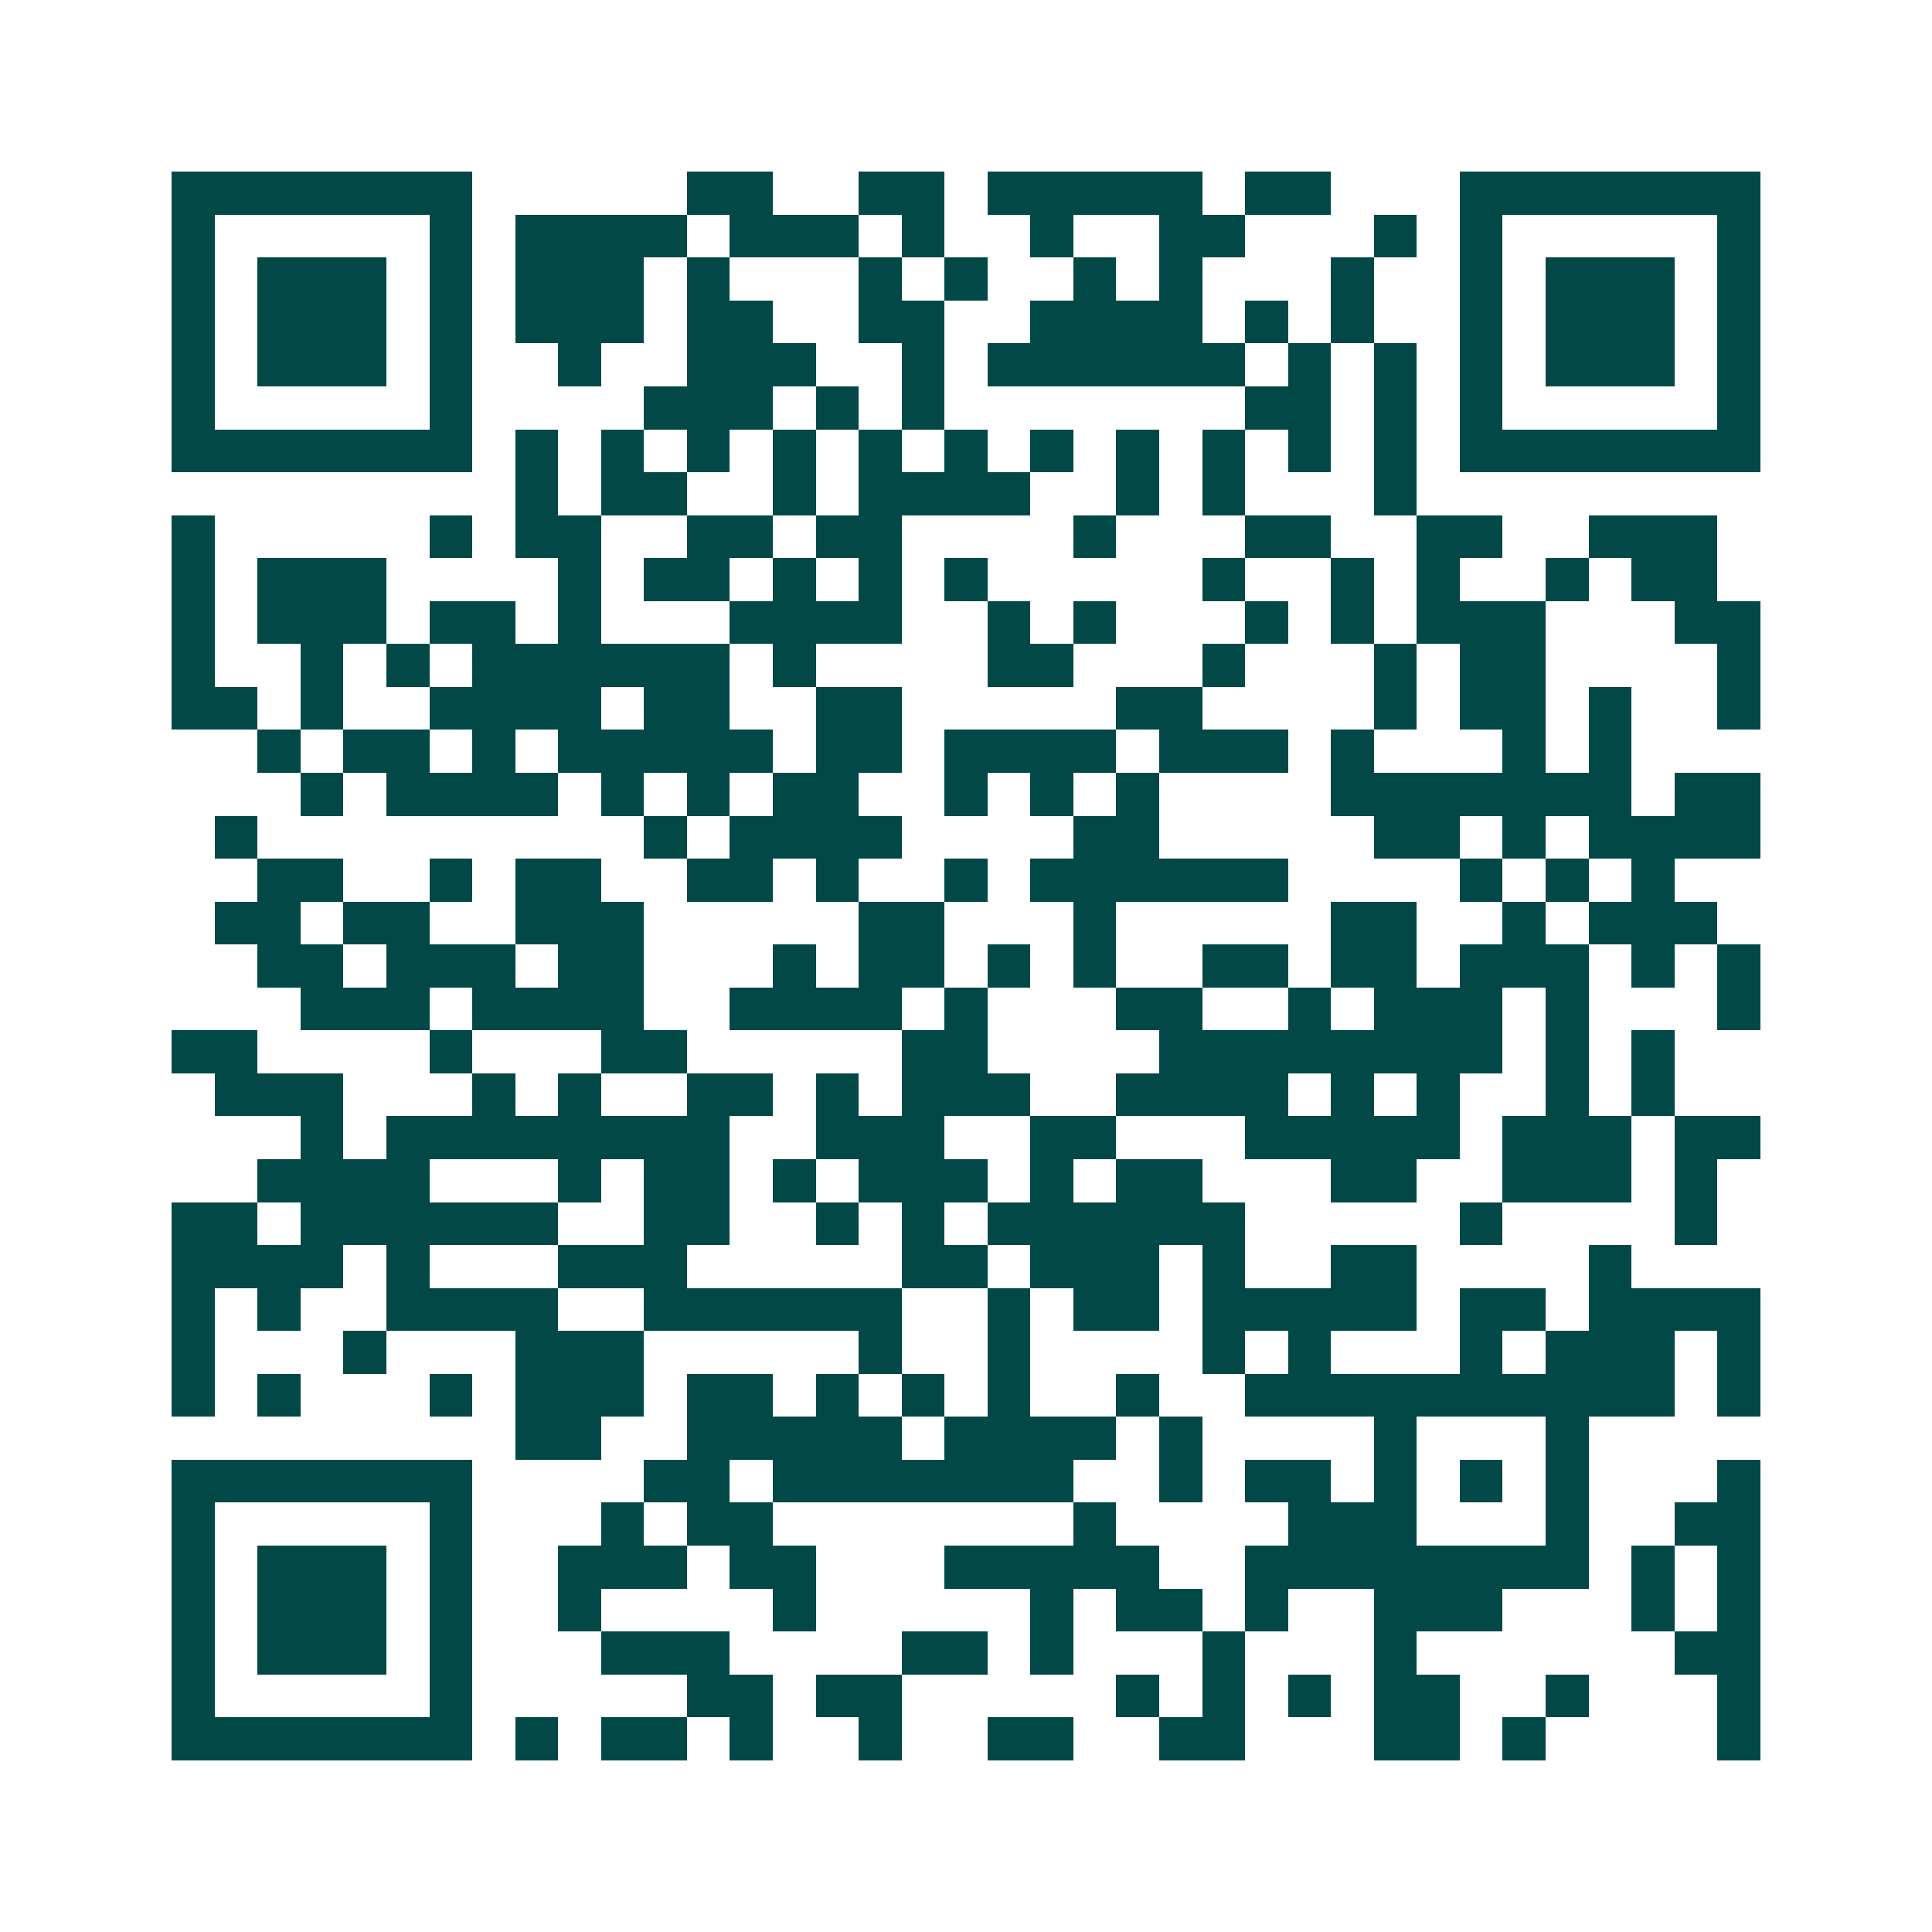 <svg xmlns="http://www.w3.org/2000/svg" width="200" height="200" viewBox="0 0 45 45" shape-rendering="crispEdges"><path fill="#ffffff" d="M0 0h45v45H0z"/><path stroke="#014847" d="M4 4.5h7m5 0h2m2 0h2m1 0h5m1 0h2m3 0h7M4 5.5h1m5 0h1m1 0h4m1 0h3m1 0h1m2 0h1m2 0h2m3 0h1m1 0h1m5 0h1M4 6.5h1m1 0h3m1 0h1m1 0h3m1 0h1m3 0h1m1 0h1m2 0h1m1 0h1m3 0h1m2 0h1m1 0h3m1 0h1M4 7.5h1m1 0h3m1 0h1m1 0h3m1 0h2m2 0h2m2 0h4m1 0h1m1 0h1m2 0h1m1 0h3m1 0h1M4 8.5h1m1 0h3m1 0h1m2 0h1m2 0h3m2 0h1m1 0h6m1 0h1m1 0h1m1 0h1m1 0h3m1 0h1M4 9.5h1m5 0h1m4 0h3m1 0h1m1 0h1m7 0h2m1 0h1m1 0h1m5 0h1M4 10.5h7m1 0h1m1 0h1m1 0h1m1 0h1m1 0h1m1 0h1m1 0h1m1 0h1m1 0h1m1 0h1m1 0h1m1 0h7M12 11.5h1m1 0h2m2 0h1m1 0h4m2 0h1m1 0h1m3 0h1M4 12.5h1m5 0h1m1 0h2m2 0h2m1 0h2m4 0h1m3 0h2m2 0h2m2 0h3M4 13.5h1m1 0h3m4 0h1m1 0h2m1 0h1m1 0h1m1 0h1m5 0h1m2 0h1m1 0h1m2 0h1m1 0h2M4 14.5h1m1 0h3m1 0h2m1 0h1m3 0h4m2 0h1m1 0h1m3 0h1m1 0h1m1 0h3m3 0h2M4 15.5h1m2 0h1m1 0h1m1 0h6m1 0h1m4 0h2m3 0h1m3 0h1m1 0h2m4 0h1M4 16.5h2m1 0h1m2 0h4m1 0h2m2 0h2m5 0h2m4 0h1m1 0h2m1 0h1m2 0h1M6 17.5h1m1 0h2m1 0h1m1 0h5m1 0h2m1 0h4m1 0h3m1 0h1m3 0h1m1 0h1M7 18.5h1m1 0h4m1 0h1m1 0h1m1 0h2m2 0h1m1 0h1m1 0h1m4 0h7m1 0h2M5 19.5h1m9 0h1m1 0h4m4 0h2m5 0h2m1 0h1m1 0h4M6 20.5h2m2 0h1m1 0h2m2 0h2m1 0h1m2 0h1m1 0h6m4 0h1m1 0h1m1 0h1M5 21.5h2m1 0h2m2 0h3m5 0h2m3 0h1m5 0h2m2 0h1m1 0h3M6 22.5h2m1 0h3m1 0h2m3 0h1m1 0h2m1 0h1m1 0h1m2 0h2m1 0h2m1 0h3m1 0h1m1 0h1M7 23.5h3m1 0h4m2 0h4m1 0h1m3 0h2m2 0h1m1 0h3m1 0h1m3 0h1M4 24.5h2m4 0h1m3 0h2m5 0h2m4 0h8m1 0h1m1 0h1M5 25.5h3m3 0h1m1 0h1m2 0h2m1 0h1m1 0h3m2 0h4m1 0h1m1 0h1m2 0h1m1 0h1M7 26.5h1m1 0h8m2 0h3m2 0h2m3 0h5m1 0h3m1 0h2M6 27.5h4m3 0h1m1 0h2m1 0h1m1 0h3m1 0h1m1 0h2m3 0h2m2 0h3m1 0h1M4 28.5h2m1 0h6m2 0h2m2 0h1m1 0h1m1 0h6m5 0h1m4 0h1M4 29.5h4m1 0h1m3 0h3m5 0h2m1 0h3m1 0h1m2 0h2m4 0h1M4 30.5h1m1 0h1m2 0h4m2 0h6m2 0h1m1 0h2m1 0h5m1 0h2m1 0h4M4 31.5h1m3 0h1m3 0h3m5 0h1m2 0h1m4 0h1m1 0h1m3 0h1m1 0h3m1 0h1M4 32.5h1m1 0h1m3 0h1m1 0h3m1 0h2m1 0h1m1 0h1m1 0h1m2 0h1m2 0h10m1 0h1M12 33.5h2m2 0h5m1 0h4m1 0h1m4 0h1m3 0h1M4 34.5h7m4 0h2m1 0h7m2 0h1m1 0h2m1 0h1m1 0h1m1 0h1m3 0h1M4 35.5h1m5 0h1m3 0h1m1 0h2m7 0h1m4 0h3m3 0h1m2 0h2M4 36.5h1m1 0h3m1 0h1m2 0h3m1 0h2m3 0h5m2 0h8m1 0h1m1 0h1M4 37.5h1m1 0h3m1 0h1m2 0h1m4 0h1m5 0h1m1 0h2m1 0h1m2 0h3m3 0h1m1 0h1M4 38.5h1m1 0h3m1 0h1m3 0h3m4 0h2m1 0h1m3 0h1m3 0h1m6 0h2M4 39.5h1m5 0h1m5 0h2m1 0h2m5 0h1m1 0h1m1 0h1m1 0h2m2 0h1m3 0h1M4 40.5h7m1 0h1m1 0h2m1 0h1m2 0h1m2 0h2m2 0h2m3 0h2m1 0h1m4 0h1"/></svg>
